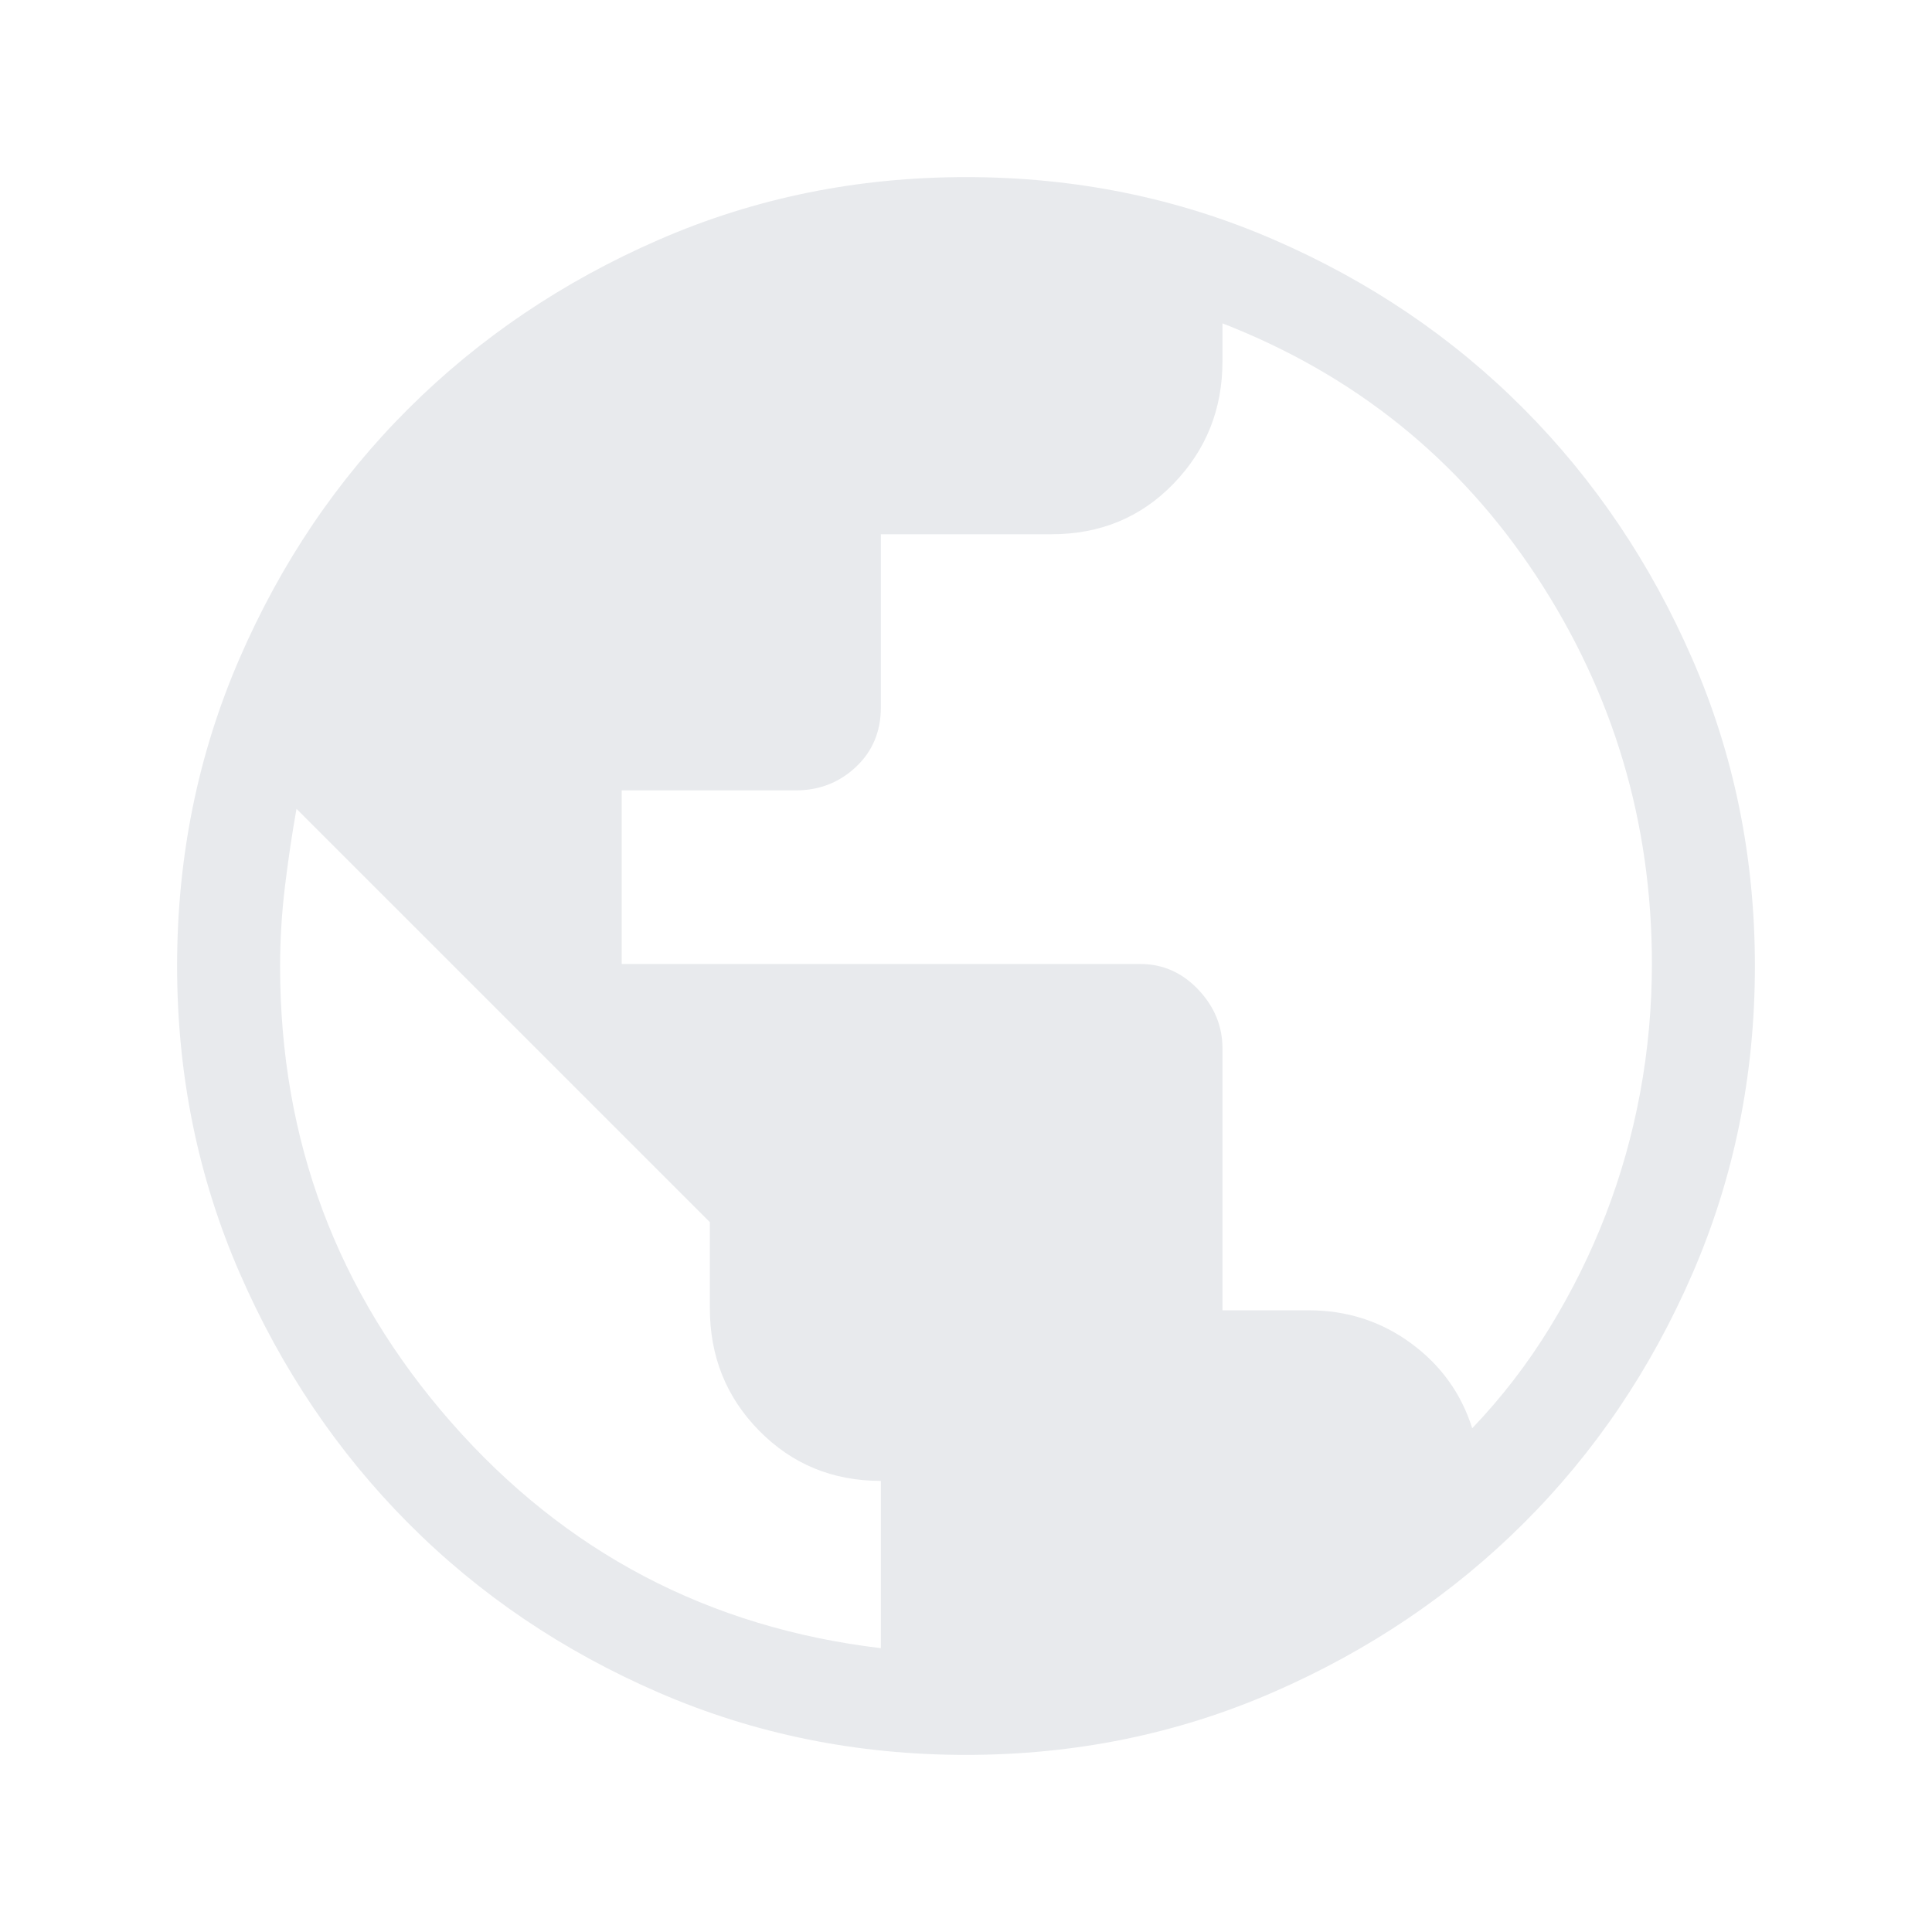 <svg xmlns="http://www.w3.org/2000/svg" height="40px" viewBox="0 -960 960 960" width="40px" fill="#e8eaed"><path d="M479.99-88q-81.2 0-152.64-30.95-71.44-30.94-124.29-84-52.85-53.05-83.95-124.46Q88-398.82 88-480.01q0-81.2 30.95-152.64 30.94-71.44 84-124.29 53.05-52.85 124.46-83.95Q398.82-872 480.01-872q81.2 0 152.64 30.95 71.44 30.94 124.29 84 52.85 53.05 83.95 124.46Q872-561.18 872-479.99q0 81.2-30.95 152.64-30.94 71.44-84 124.29-53.05 52.85-124.46 83.95Q561.18-88 479.99-88Zm-42.3-53.03v-83.12q-35.91 0-60.44-24.91-24.53-24.9-24.53-60.9v-42.76L147.33-558.1q-3.3 18.47-5.73 38.5-2.42 20.02-2.42 39.78 0 129.74 85.04 226.6 85.04 96.86 213.47 112.19Zm293.85-109.28q21.83-22.83 38.43-49.86 16.6-27.02 27.95-56.42 11.34-29.4 17.12-60.76 5.78-31.36 5.78-63.75 0-105.4-57.39-192.62-57.4-87.21-155.99-125.61v18.85q0 35.66-24.3 60.8-24.29 25.14-60.68 25.14h-84.77v86.1q0 17.89-12.4 29.54-12.39 11.64-29.88 11.64h-86.49V-481h257.62q16.82 0 28.86 12.7t12.04 29.27v130.11h42.77q28.51 0 50.8 16.3 22.29 16.3 30.53 42.31Z"/></svg>